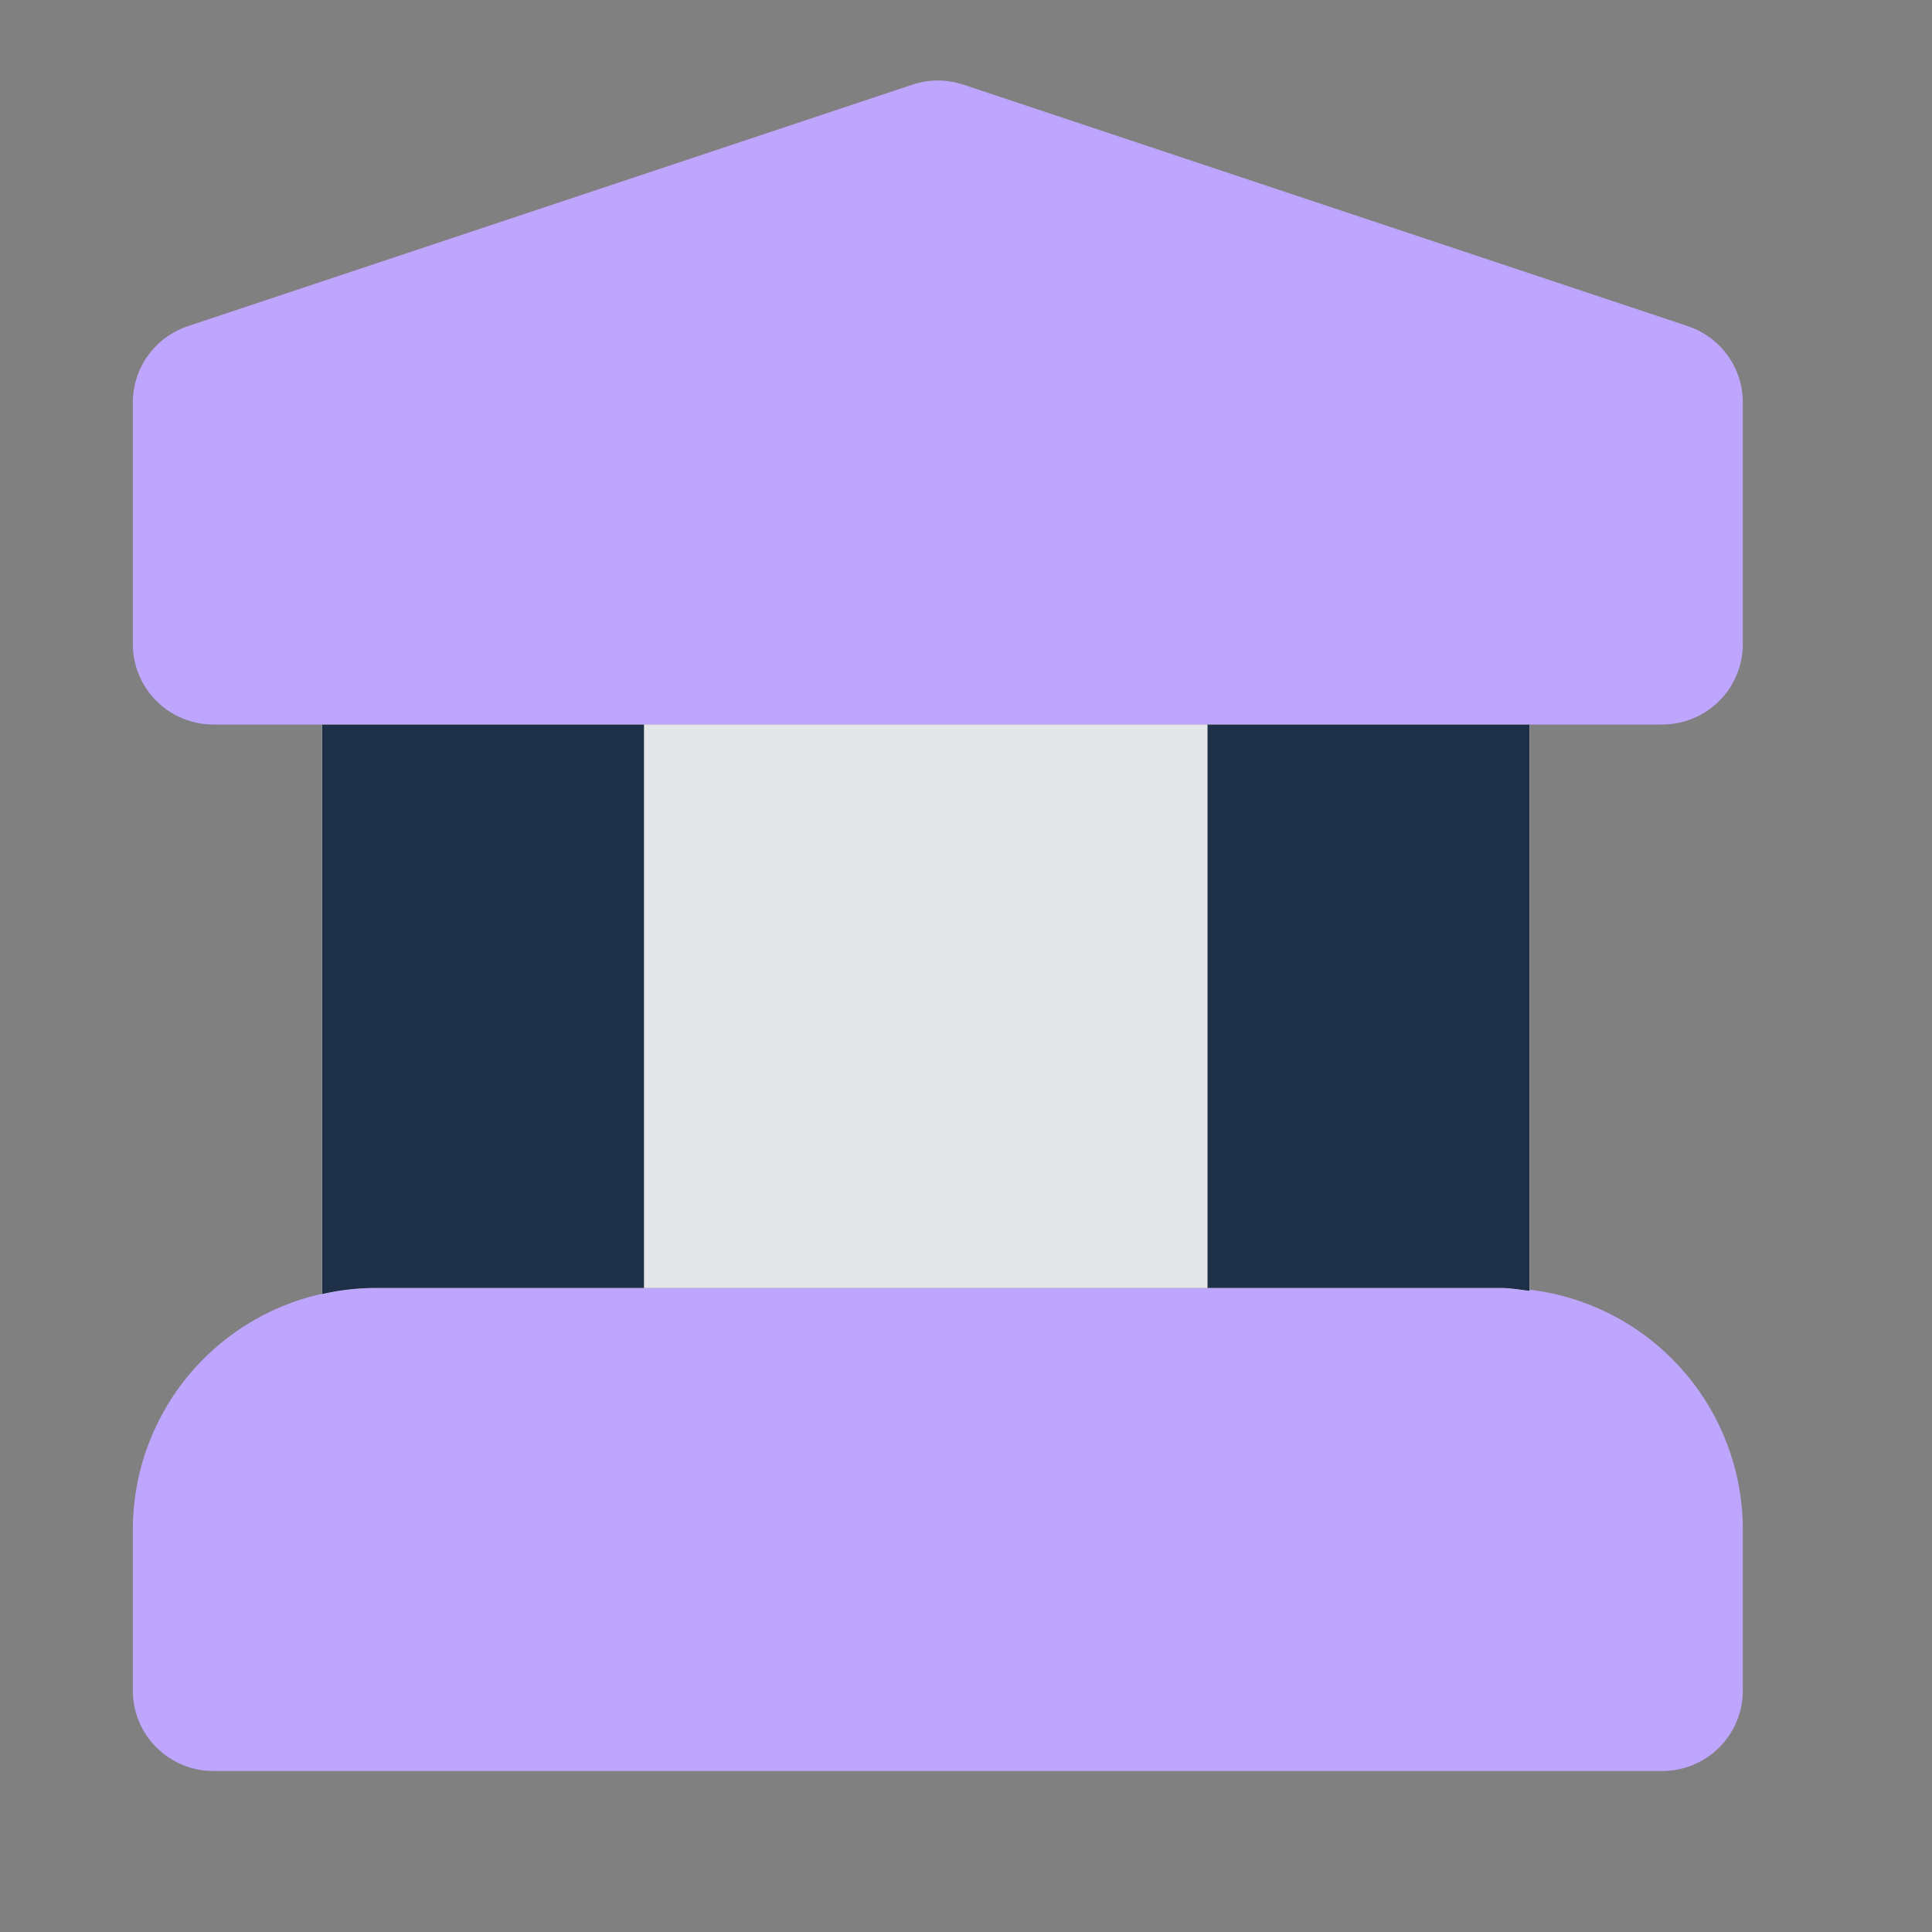 <svg width="24" height="24" viewBox="0 0 24 24" fill="none" xmlns="http://www.w3.org/2000/svg">
<rect x="0" y="0" width="24" height="24" fill="#808080" stroke="none"/>
<path d="M20.65 9H2.65C2.385 9 2.13 8.895 1.943 8.707C1.755 8.52 1.65 8.265 1.65 8V5C1.65 4.57 1.926 4.188 2.334 4.052L11.334 1.052C11.539 0.983 11.761 0.983 11.967 1.052L20.967 4.052C21.166 4.118 21.339 4.246 21.462 4.416C21.584 4.586 21.65 4.79 21.65 5V8C21.65 8.265 21.545 8.52 21.357 8.707C21.169 8.895 20.915 9 20.65 9ZM20.65 22H2.65C2.385 22 2.13 21.895 1.943 21.707C1.755 21.52 1.65 21.265 1.65 21V19C1.651 18.205 1.967 17.442 2.529 16.88C3.092 16.317 3.854 16.001 4.65 16H18.65C19.445 16.001 20.208 16.317 20.77 16.88C21.333 17.442 21.649 18.205 21.65 19V21C21.65 21.265 21.545 21.52 21.357 21.707C21.169 21.895 20.915 22 20.65 22Z" fill="#BEA6FF"/>
<path d="M4 9V16.076C4.21 16.029 4.426 16 4.65 16H18.65C18.77 16 18.884 16.022 19 16.036V9H4Z" fill="#F8F8F7"/>
<path d="M4 9V16.076C4.21 16.029 4.426 16 4.65 16H18.65C18.77 16 18.884 16.022 19 16.036V9H4Z" fill="#021631" fill-opacity="0.08"/>
<path d="M8 16V9H4V16.076C4.21 16.029 4.426 16 4.65 16H8ZM15 9V16H18.65C18.77 16 18.884 16.022 19 16.036V9H15Z" fill="#F8F8F7"/>
<path d="M8 16V9H4V16.076C4.21 16.029 4.426 16 4.65 16H8ZM15 9V16H18.65C18.77 16 18.884 16.022 19 16.036V9H15Z" fill="#021631" fill-opacity="0.88"/>
</svg>
